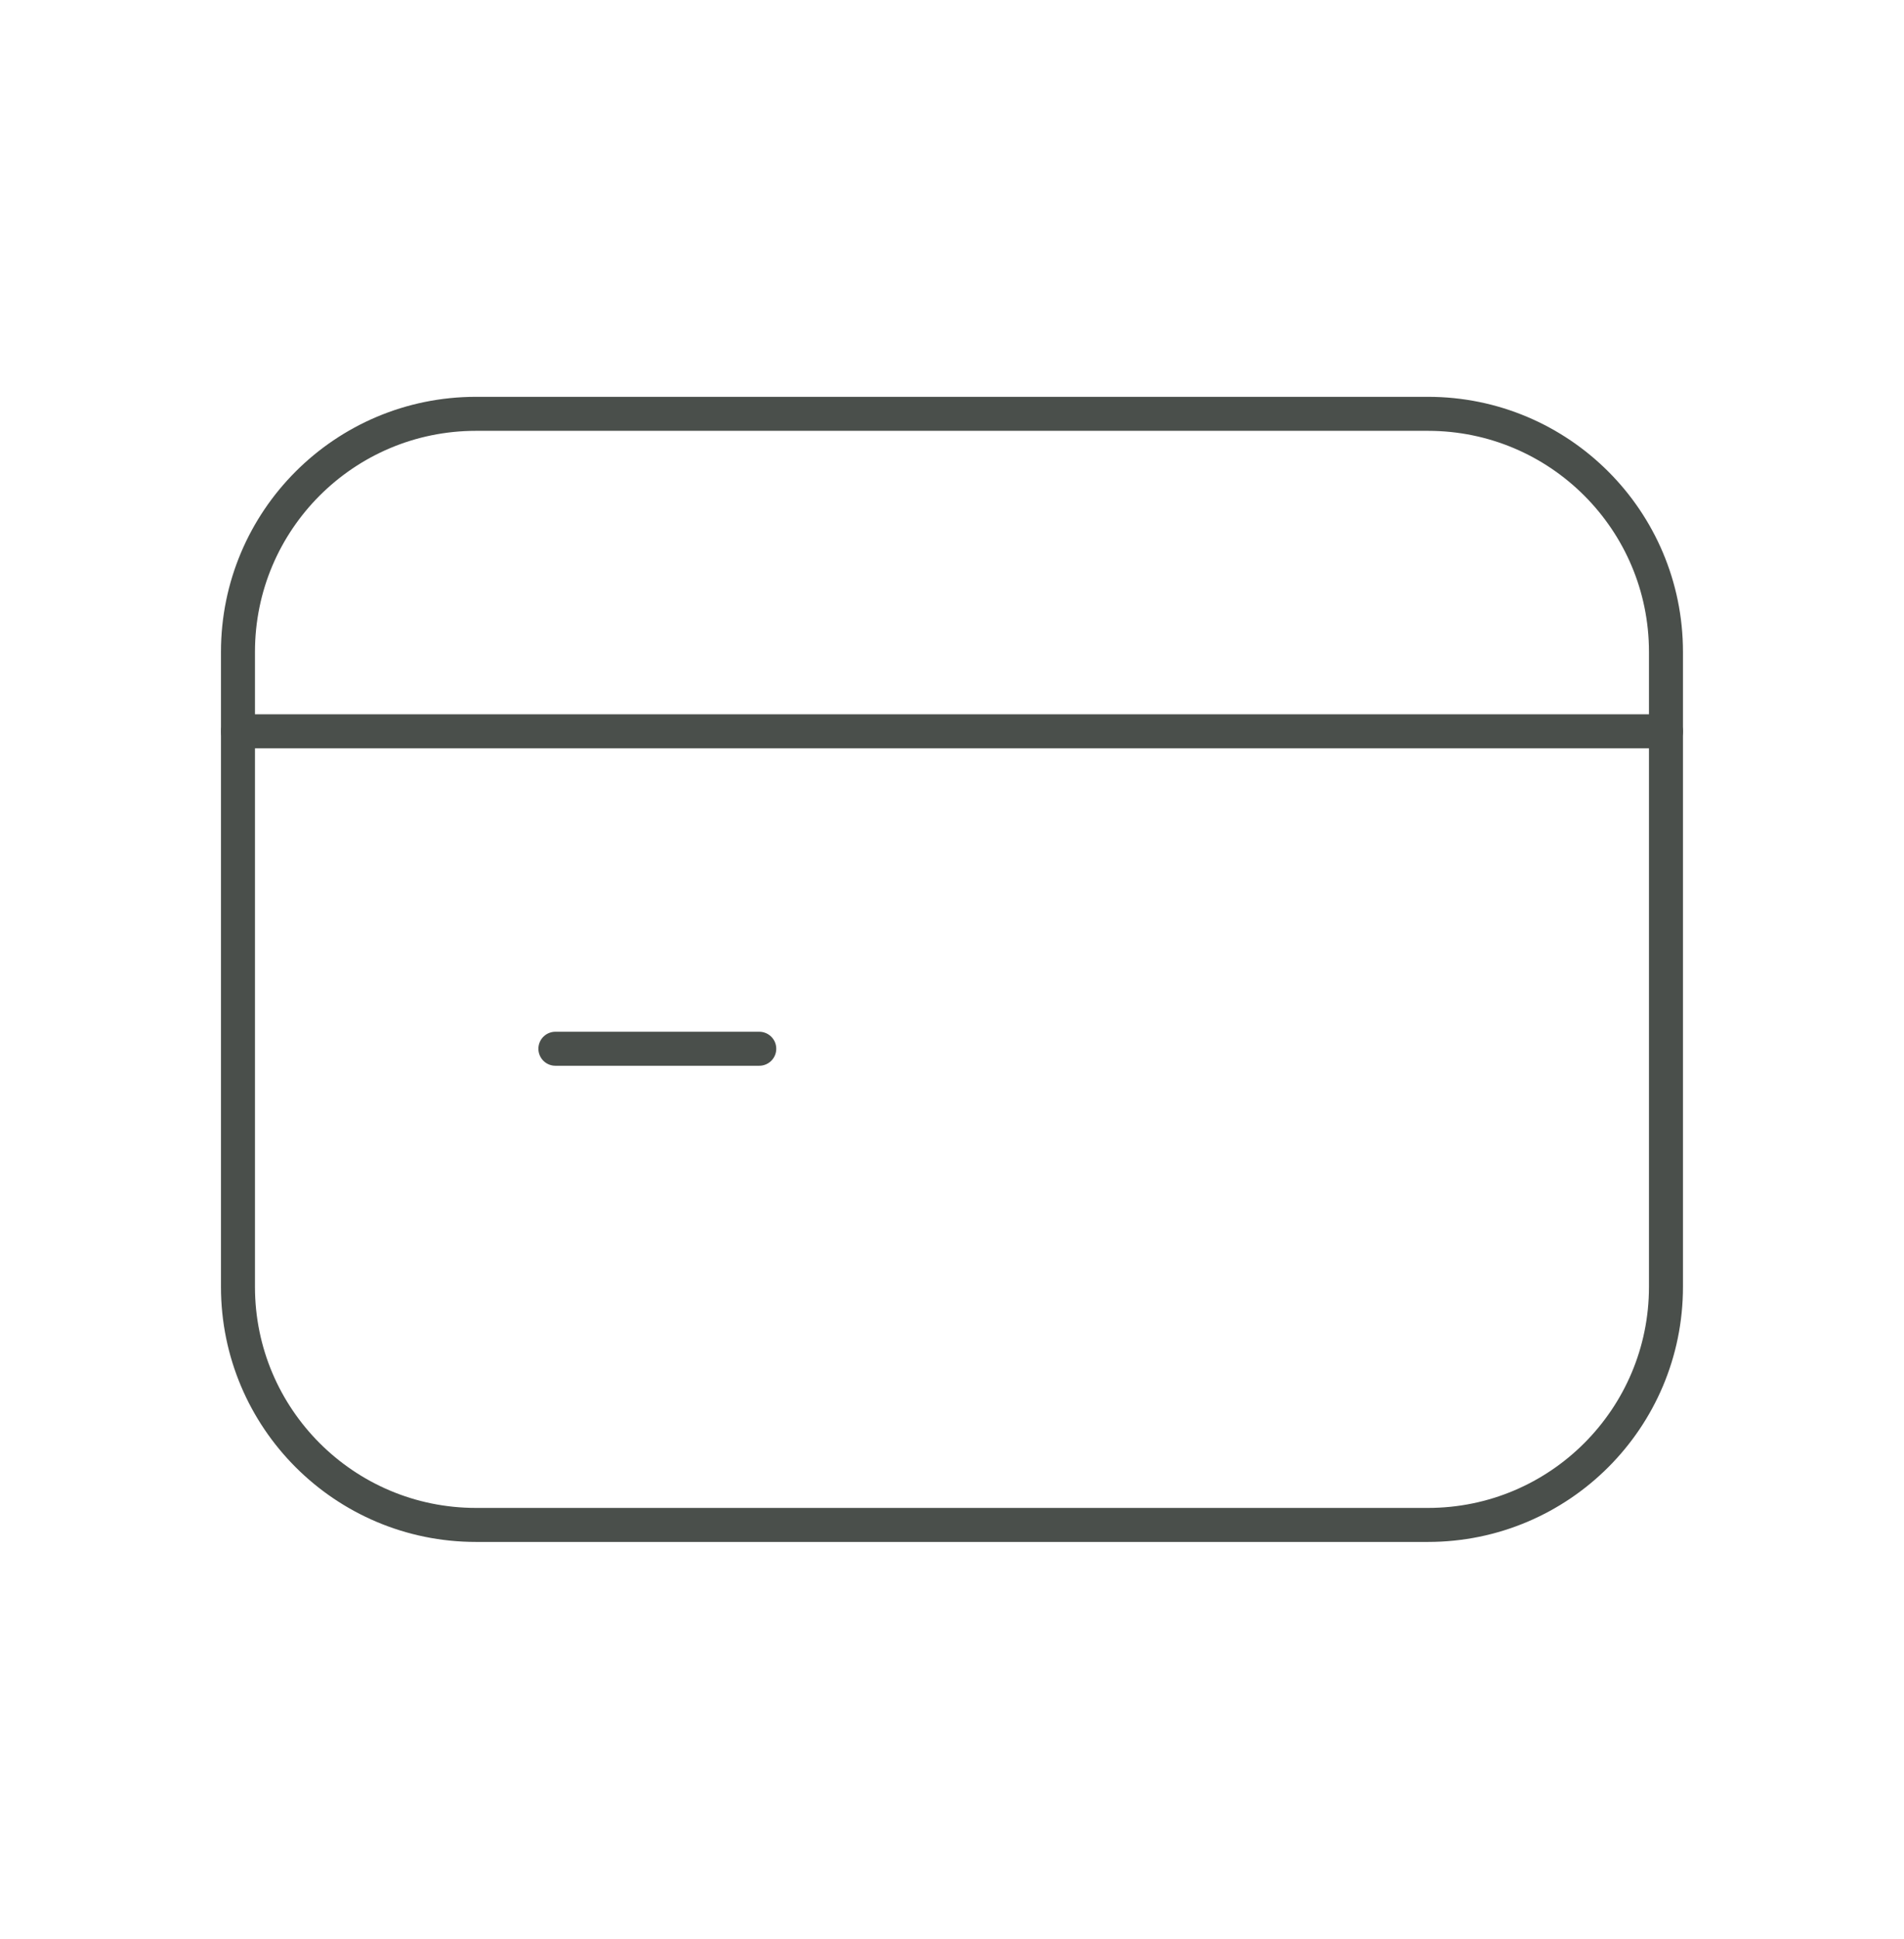 <svg width="56" height="57" viewBox="0 0 56 57" fill="none" xmlns="http://www.w3.org/2000/svg">
<path d="M6.999 21.501H48.999" stroke="#4A4F4B" stroke-linecap="round" stroke-linejoin="round"/>
<path d="M22.331 30.834H16.335" stroke="#4A4F4B" stroke-linecap="round" stroke-linejoin="round"/>
<path fill-rule="evenodd" clip-rule="evenodd" d="M41.999 44.834H13.999C10.132 44.834 6.999 41.7 6.999 37.834V19.167C6.999 15.301 10.132 12.167 13.999 12.167H41.999C45.865 12.167 48.999 15.301 48.999 19.167V37.834C48.999 41.7 45.865 44.834 41.999 44.834Z" stroke="#4A4F4B" stroke-linecap="round" stroke-linejoin="round"/>
</svg>

